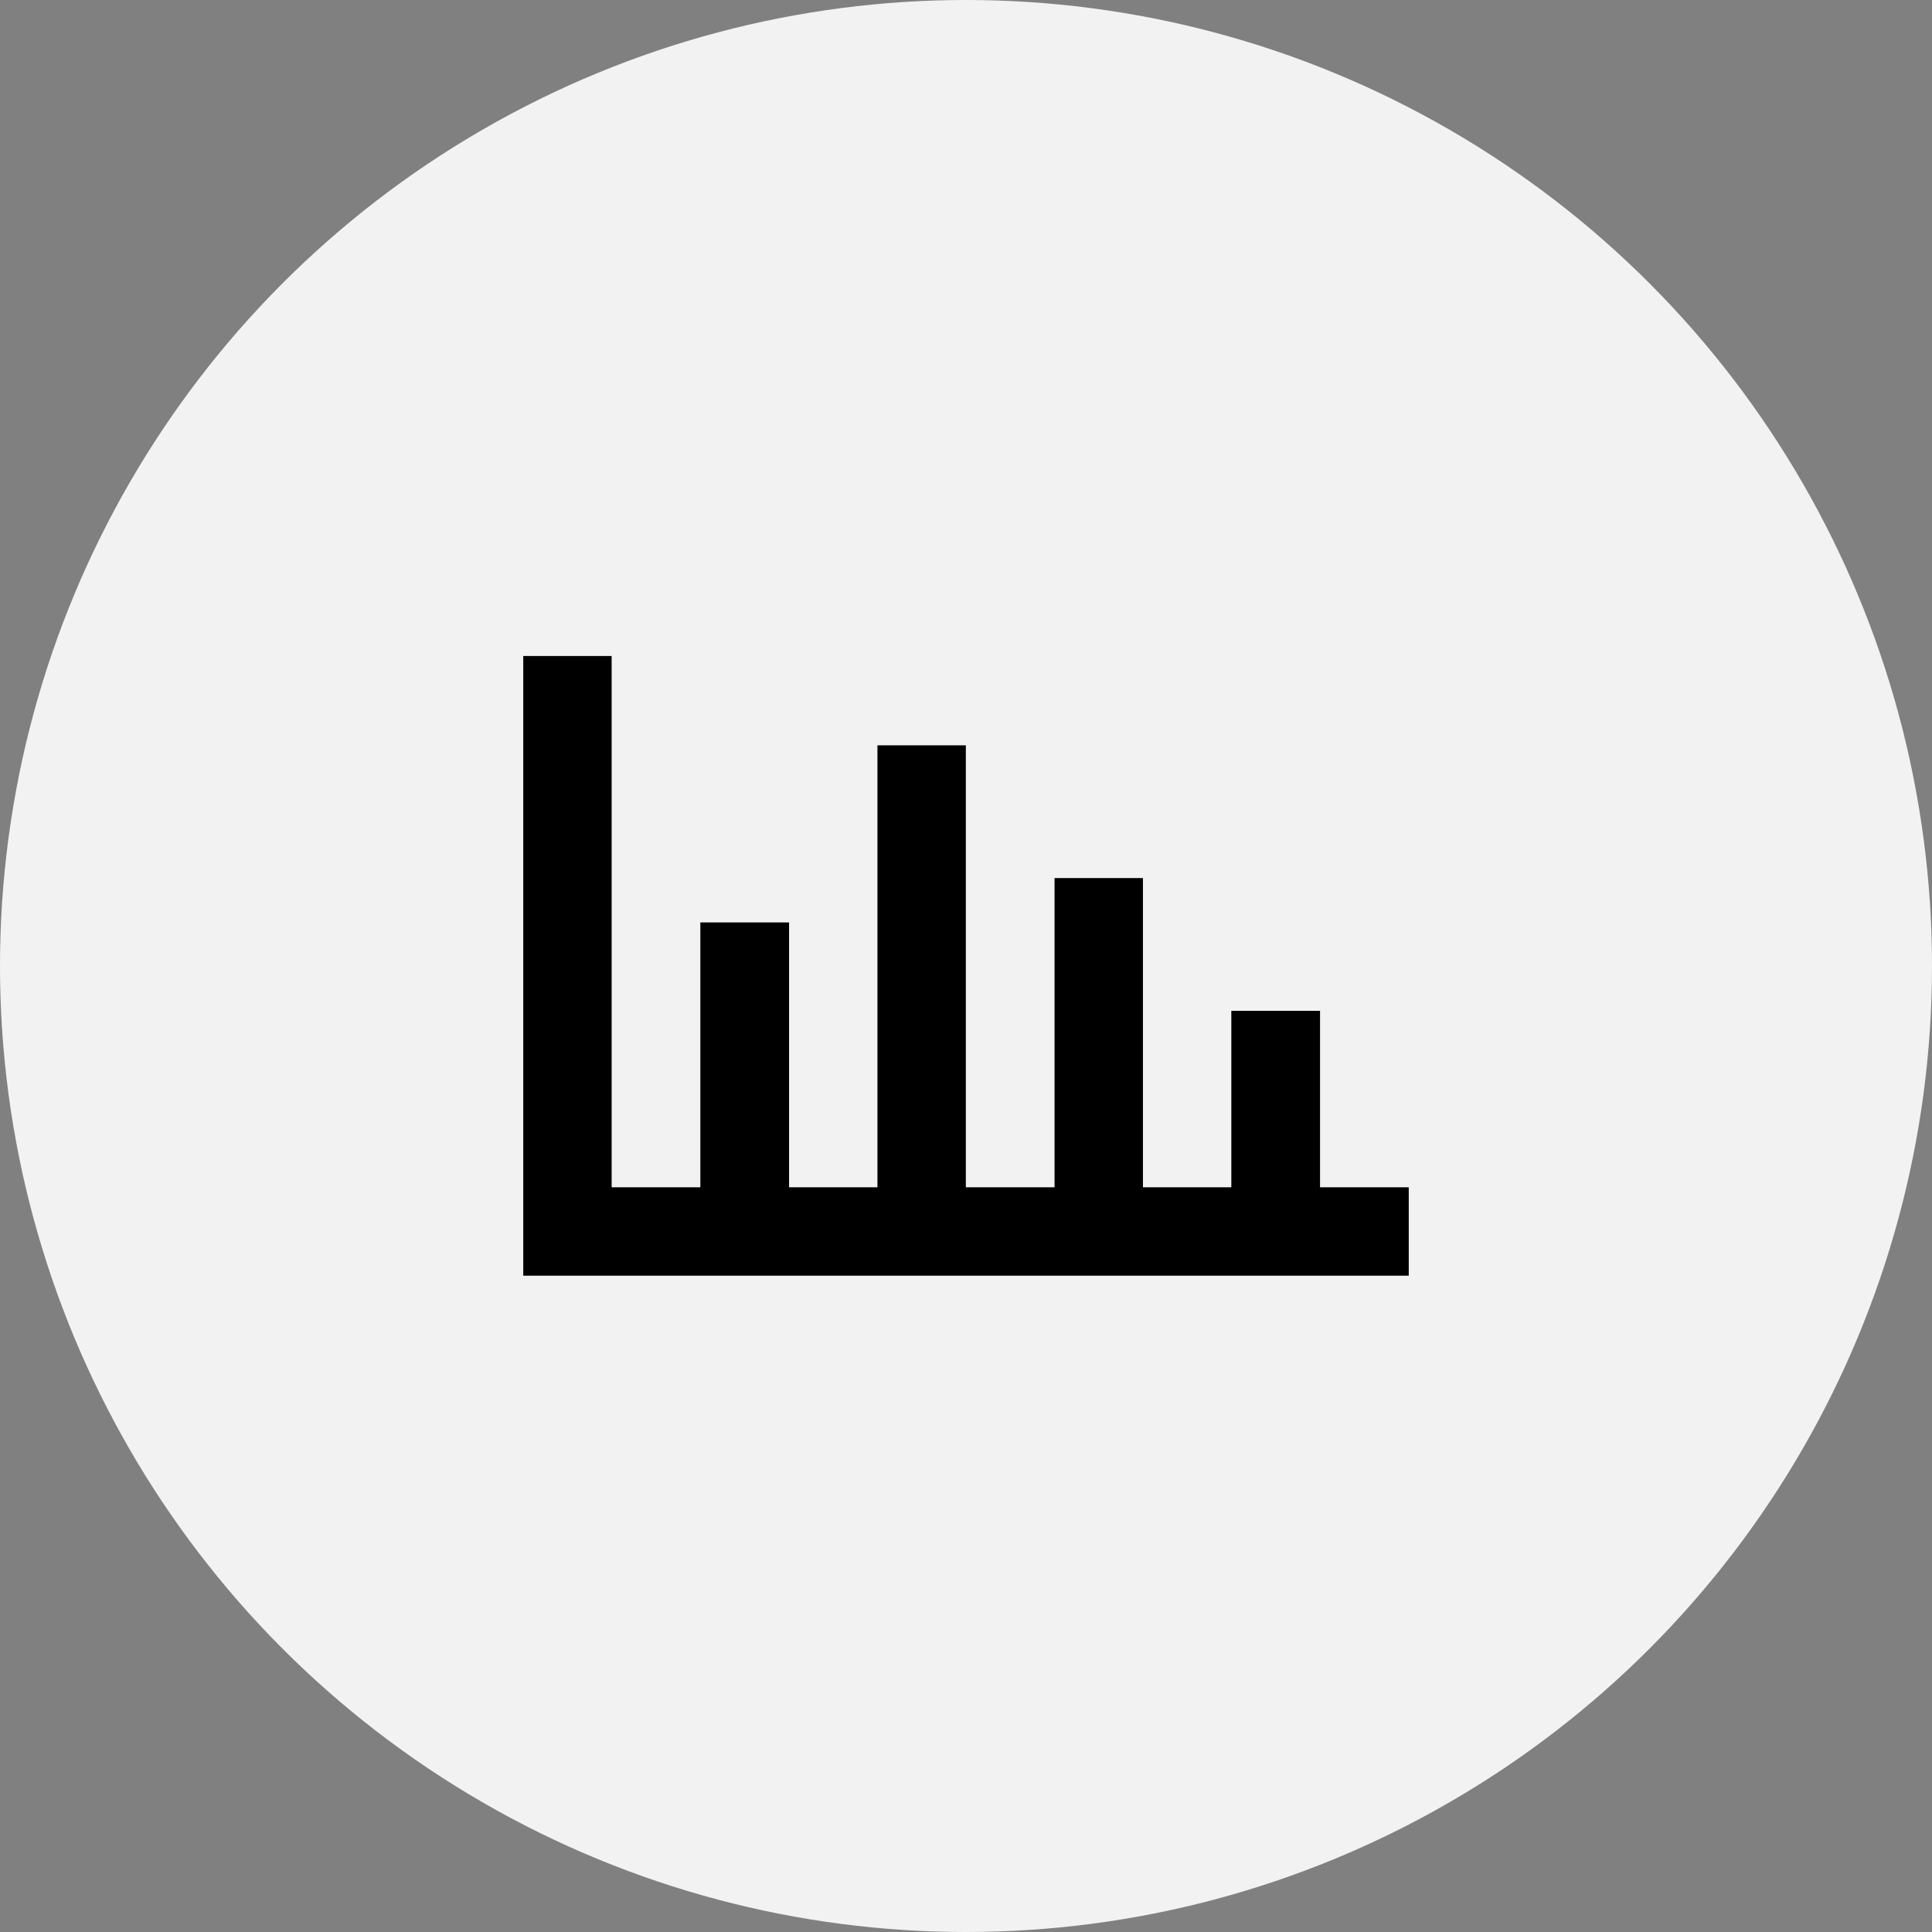 <?xml version="1.0" encoding="UTF-8" standalone="no"?>
<svg xmlns="http://www.w3.org/2000/svg" fill="none" height="96" viewBox="0 0 96 96" width="96">
<rect x="0" y="0" width="96" height="96" fill="#808080" stroke="none"/>
<circle cx="48" cy="48" fill="#F2F2F2" r="48"/>
<path d="M65.592 58.996V50.227H61.184V58.996H56.792V43.631H52.4V58.996H47.992V37.035H43.6V58.996H39.208V45.835H34.8V58.996H30.392V32.596H26V63.388H70V58.996H65.592Z" fill="black"/>
</svg>
